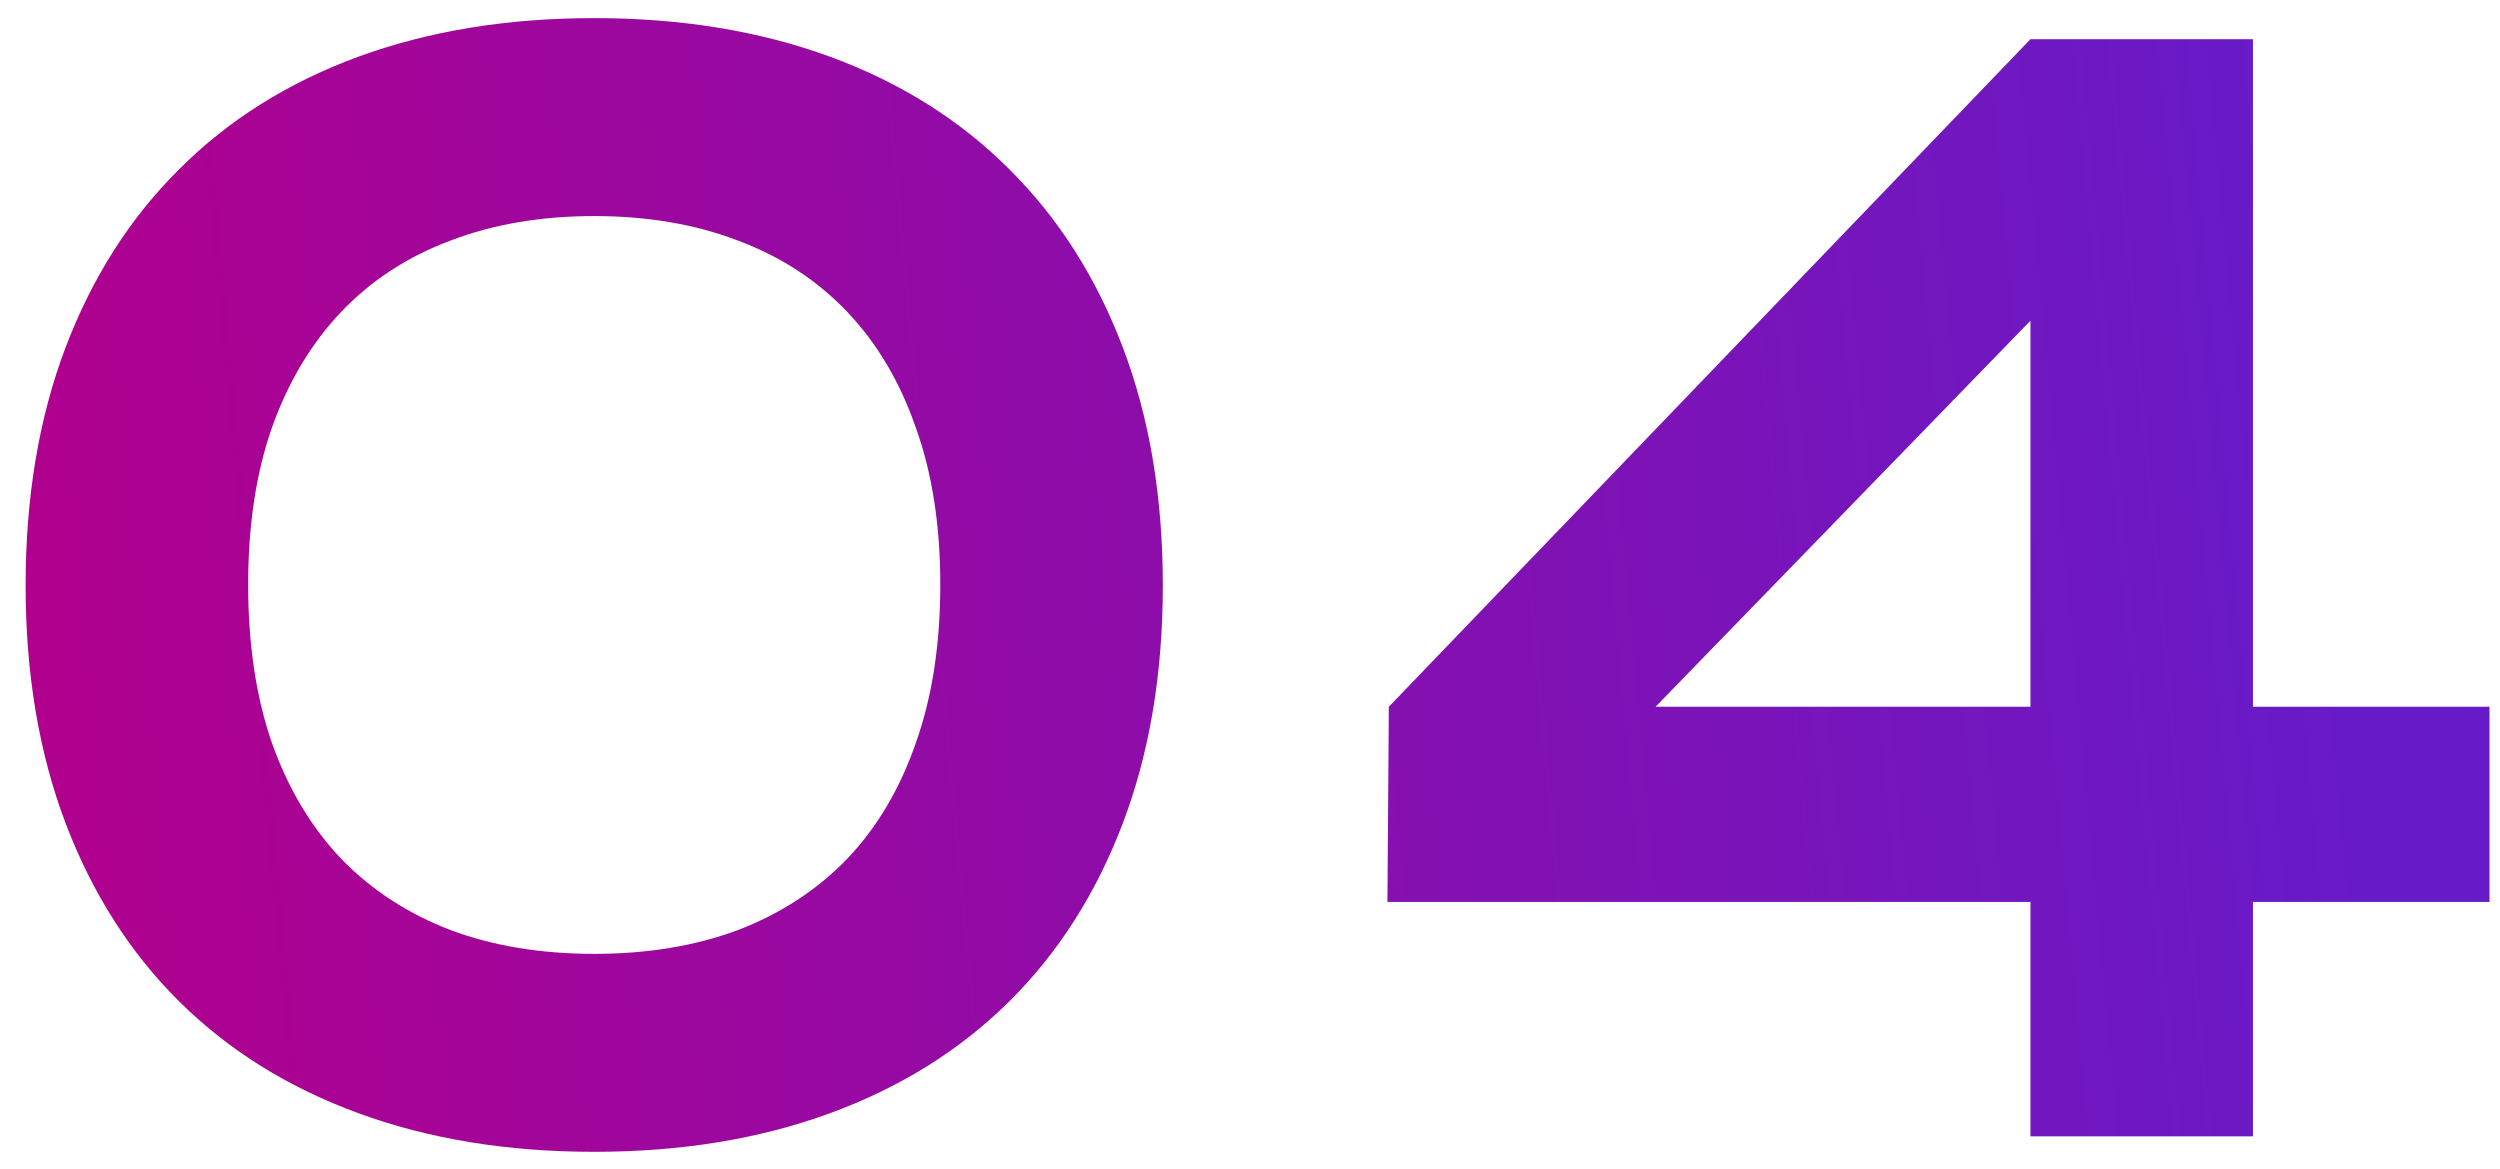 <svg xmlns="http://www.w3.org/2000/svg" width="77" height="36" viewBox="0 0 77 36" fill="none"><path d="M0.789 18.028C0.789 15.304 1.2 12.861 2.021 10.698C2.843 8.536 4.011 6.706 5.524 5.207C7.037 3.693 8.875 2.54 11.037 1.747C13.199 0.955 15.621 0.558 18.302 0.558C20.983 0.558 23.404 0.955 25.566 1.747C27.728 2.54 29.566 3.693 31.08 5.207C32.593 6.706 33.761 8.536 34.582 10.698C35.404 12.861 35.815 15.304 35.815 18.028C35.815 20.752 35.404 23.195 34.582 25.357C33.761 27.519 32.593 29.35 31.08 30.849C29.566 32.348 27.728 33.494 25.566 34.286C23.404 35.079 20.983 35.476 18.302 35.476C15.621 35.476 13.199 35.079 11.037 34.286C8.875 33.494 7.037 32.348 5.524 30.849C4.011 29.35 2.843 27.519 2.021 25.357C1.2 23.195 0.789 20.752 0.789 18.028ZM7.643 18.006C7.643 19.851 7.888 21.48 8.378 22.892C8.882 24.305 9.596 25.494 10.518 26.46C11.441 27.411 12.558 28.139 13.87 28.644C15.181 29.134 16.659 29.379 18.302 29.379C19.945 29.379 21.422 29.134 22.734 28.644C24.046 28.139 25.163 27.411 26.085 26.46C27.008 25.494 27.714 24.305 28.204 22.892C28.709 21.48 28.961 19.851 28.961 18.006C28.961 16.176 28.709 14.561 28.204 13.163C27.714 11.751 27.008 10.562 26.085 9.596C25.163 8.63 24.046 7.902 22.734 7.412C21.422 6.908 19.945 6.655 18.302 6.655C16.659 6.655 15.181 6.908 13.87 7.412C12.558 7.902 11.441 8.63 10.518 9.596C9.596 10.562 8.882 11.751 8.378 13.163C7.888 14.561 7.643 16.176 7.643 18.006Z" fill="url(#paint0_linear_56_532)"></path><path d="M42.776 21.768L62.538 1.207H69.391V21.768H76.677V27.779H69.391V35H62.538V27.779H42.733L42.776 21.768ZM62.538 21.768V9.877L50.992 21.768H62.538Z" fill="url(#paint1_linear_56_532)"></path><defs><linearGradient id="paint0_linear_56_532" x1="3.59" y1="43.789" x2="73.679" y2="37.354" gradientUnits="userSpaceOnUse"><stop stop-color="#B0008E"></stop><stop offset="1" stop-color="#671BC8"></stop></linearGradient><linearGradient id="paint1_linear_56_532" x1="3.59" y1="43.789" x2="73.679" y2="37.354" gradientUnits="userSpaceOnUse"><stop stop-color="#B0008E"></stop><stop offset="1" stop-color="#671BC8"></stop></linearGradient></defs></svg>
